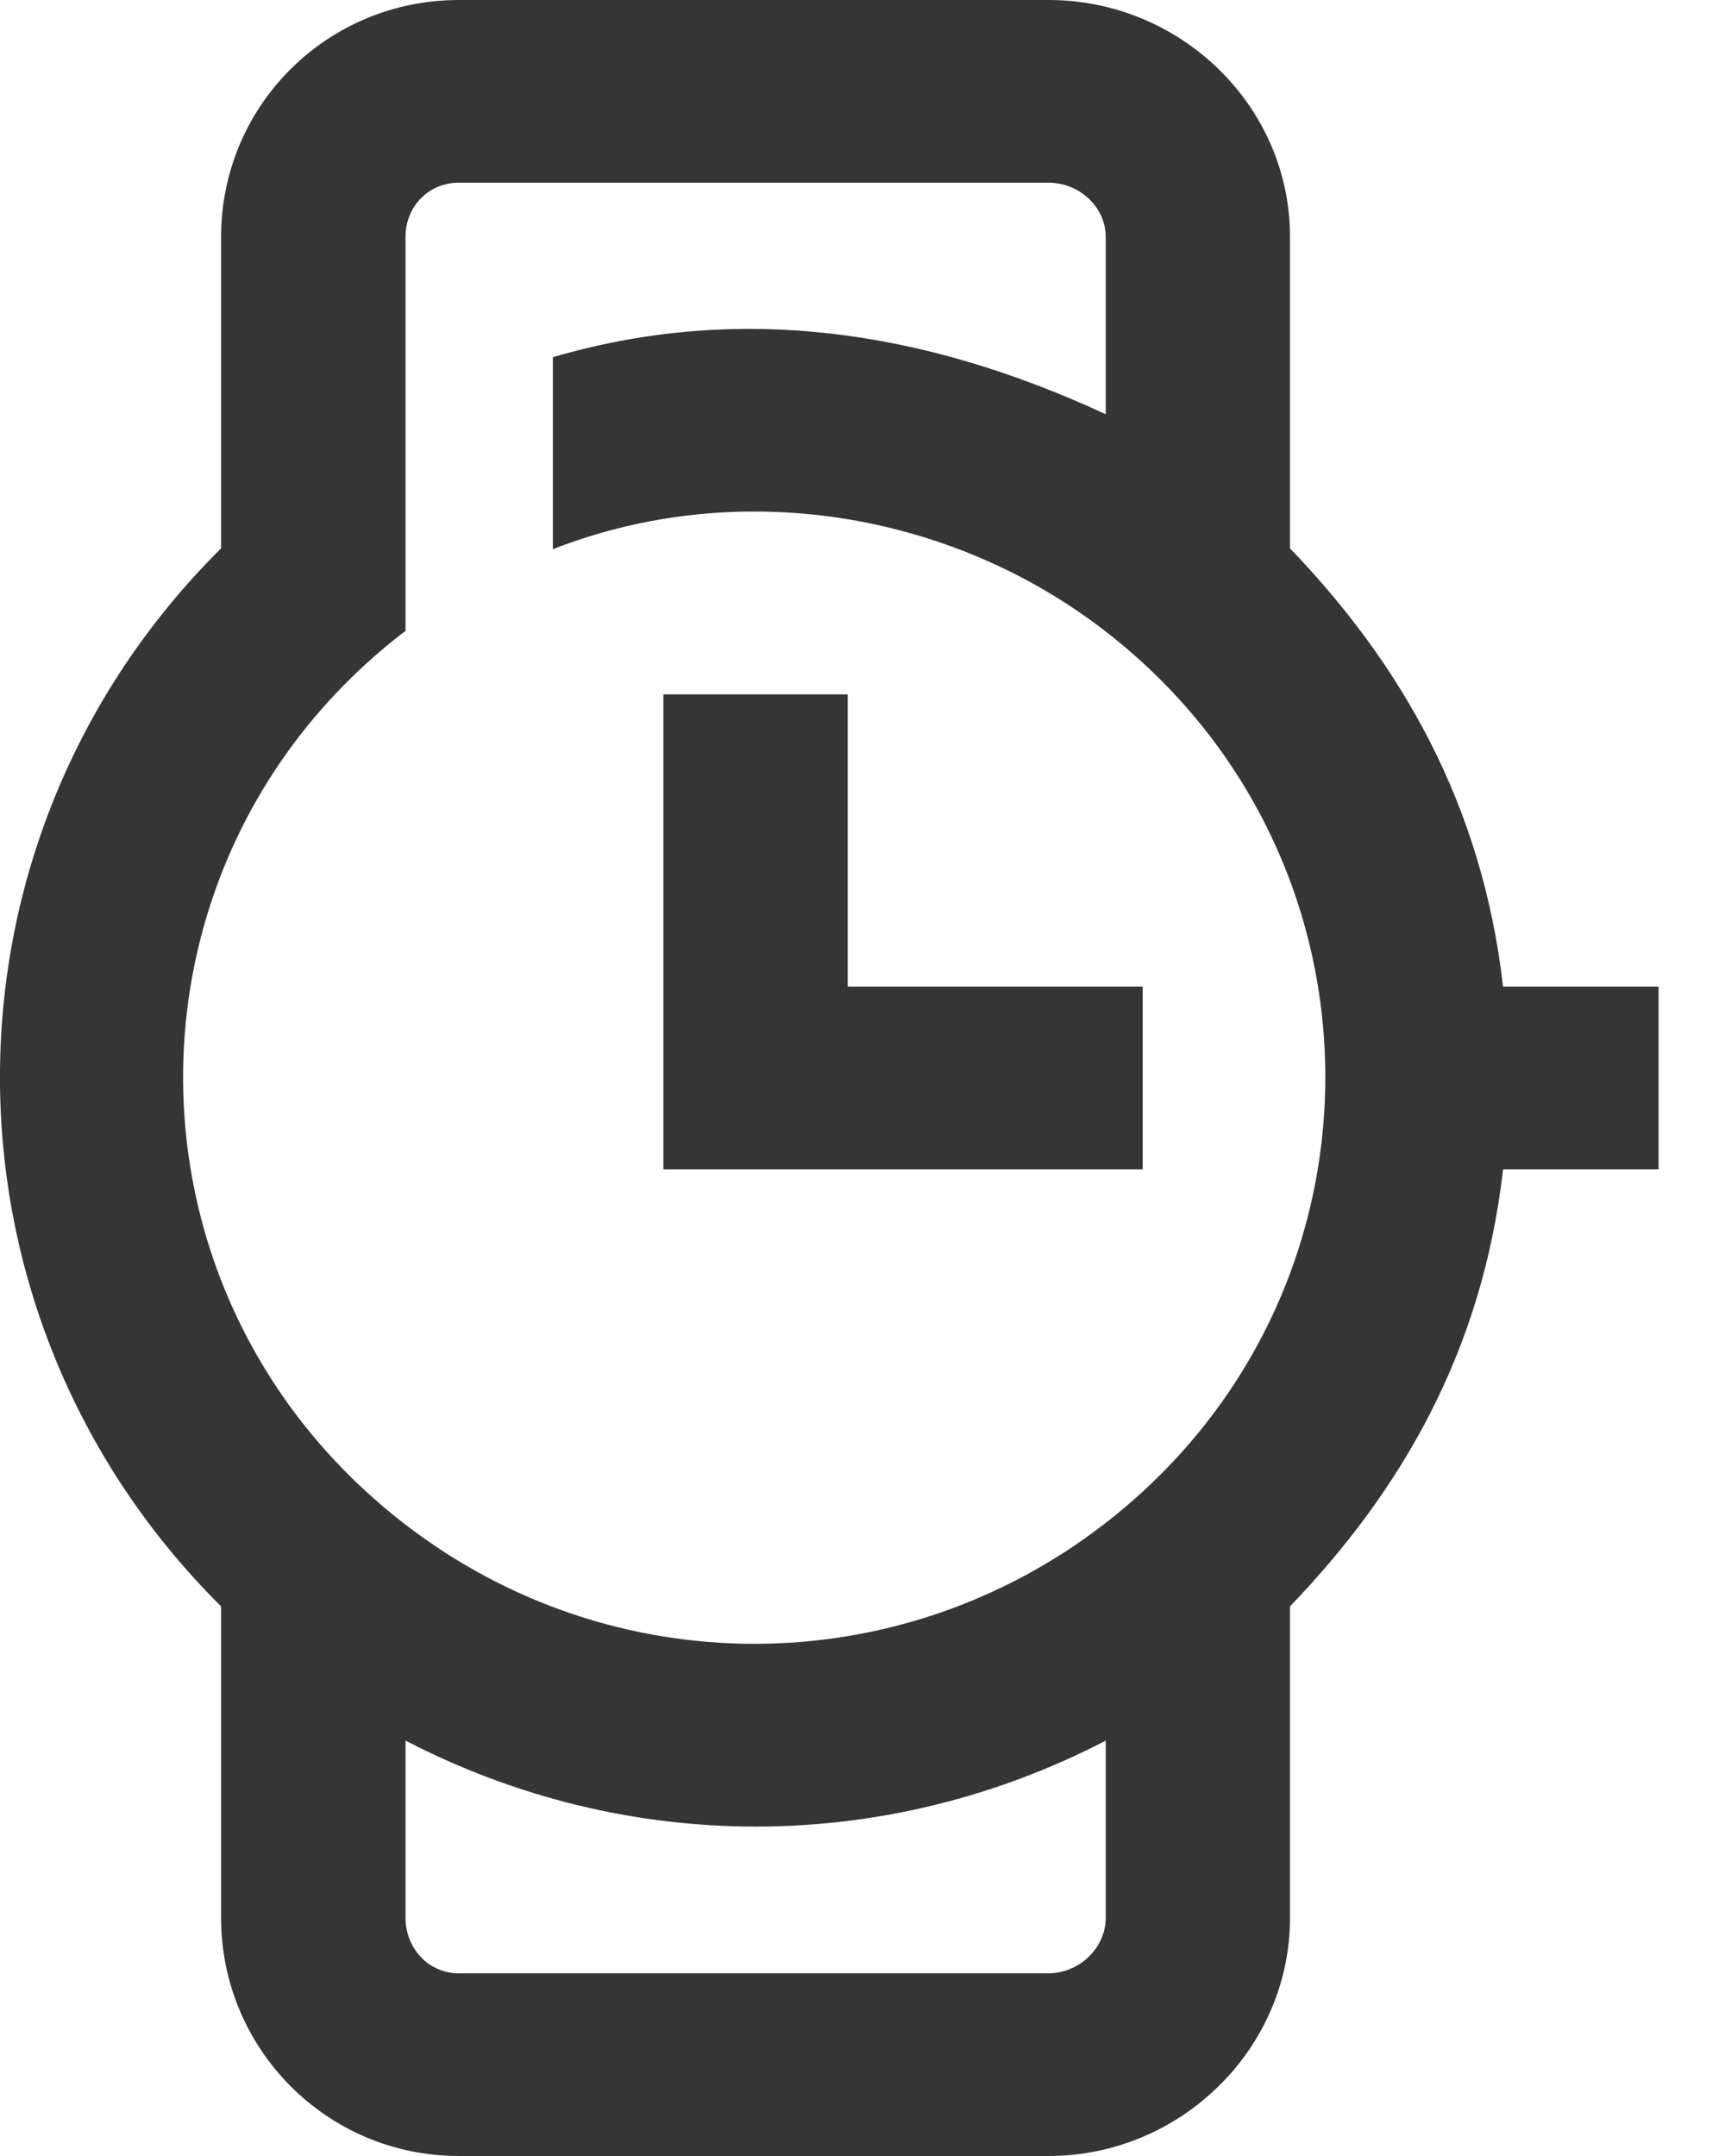 <?xml version="1.0" encoding="UTF-8"?>
<svg width="12px" height="15px" viewBox="0 0 12 15" version="1.1" xmlns="http://www.w3.org/2000/svg" xmlns:xlink="http://www.w3.org/1999/xlink">
    <!-- Generator: Sketch 44.1 (41455) - http://www.bohemiancoding.com/sketch -->
    <title>usp-retour</title>
    <desc>Created with Sketch.</desc>
    <defs></defs>
    <g id="SVG-images" stroke="none" stroke-width="1" fill="none" fill-rule="evenodd">
        <g id="usp-retour" fill="#353535">
            <path d="M5.897,4.831 L4.615,4.831 L4.615,8.136 L7.949,8.136 L7.949,6.864 L5.897,6.864 L5.897,4.831 Z M7.682,10.603 C6.252,11.708 4.263,11.721 2.815,10.603 C0.749,9.007 0.769,5.955 2.821,4.389 L2.821,2.076 L2.821,1.991 L2.821,1.648 C2.821,1.438 2.98,1.271 3.192,1.271 L7.294,1.271 C7.506,1.271 7.692,1.438 7.692,1.648 L7.692,2.882 C6.41,2.287 5.128,2.11 3.846,2.485 L3.846,3.821 C5.128,3.319 6.605,3.554 7.686,4.389 C9.73,5.968 9.733,9.019 7.682,10.603 L7.682,10.603 Z M7.692,13.343 C7.692,13.554 7.506,13.729 7.294,13.729 L3.192,13.729 C2.98,13.729 2.821,13.554 2.821,13.343 L2.821,12.11 C4.359,12.907 6.154,12.908 7.692,12.11 L7.692,13.343 Z M10.456,6.864 C10.311,5.593 9.744,4.617 8.974,3.815 L8.974,1.648 C8.974,0.737 8.213,0 7.294,0 L3.192,0 C2.273,0 1.538,0.737 1.538,1.648 L1.538,3.815 C-0.513,5.852 -0.513,9.138 1.538,11.176 L1.538,13.343 C1.538,14.254 2.273,15 3.192,15 L7.294,15 C8.213,15 8.974,14.254 8.974,13.343 L8.974,11.176 C9.744,10.375 10.311,9.407 10.456,8.136 L11.538,8.136 L11.538,6.864 L10.456,6.864 Z" id="Fill-96"></path>
        </g>
    </g>
</svg>